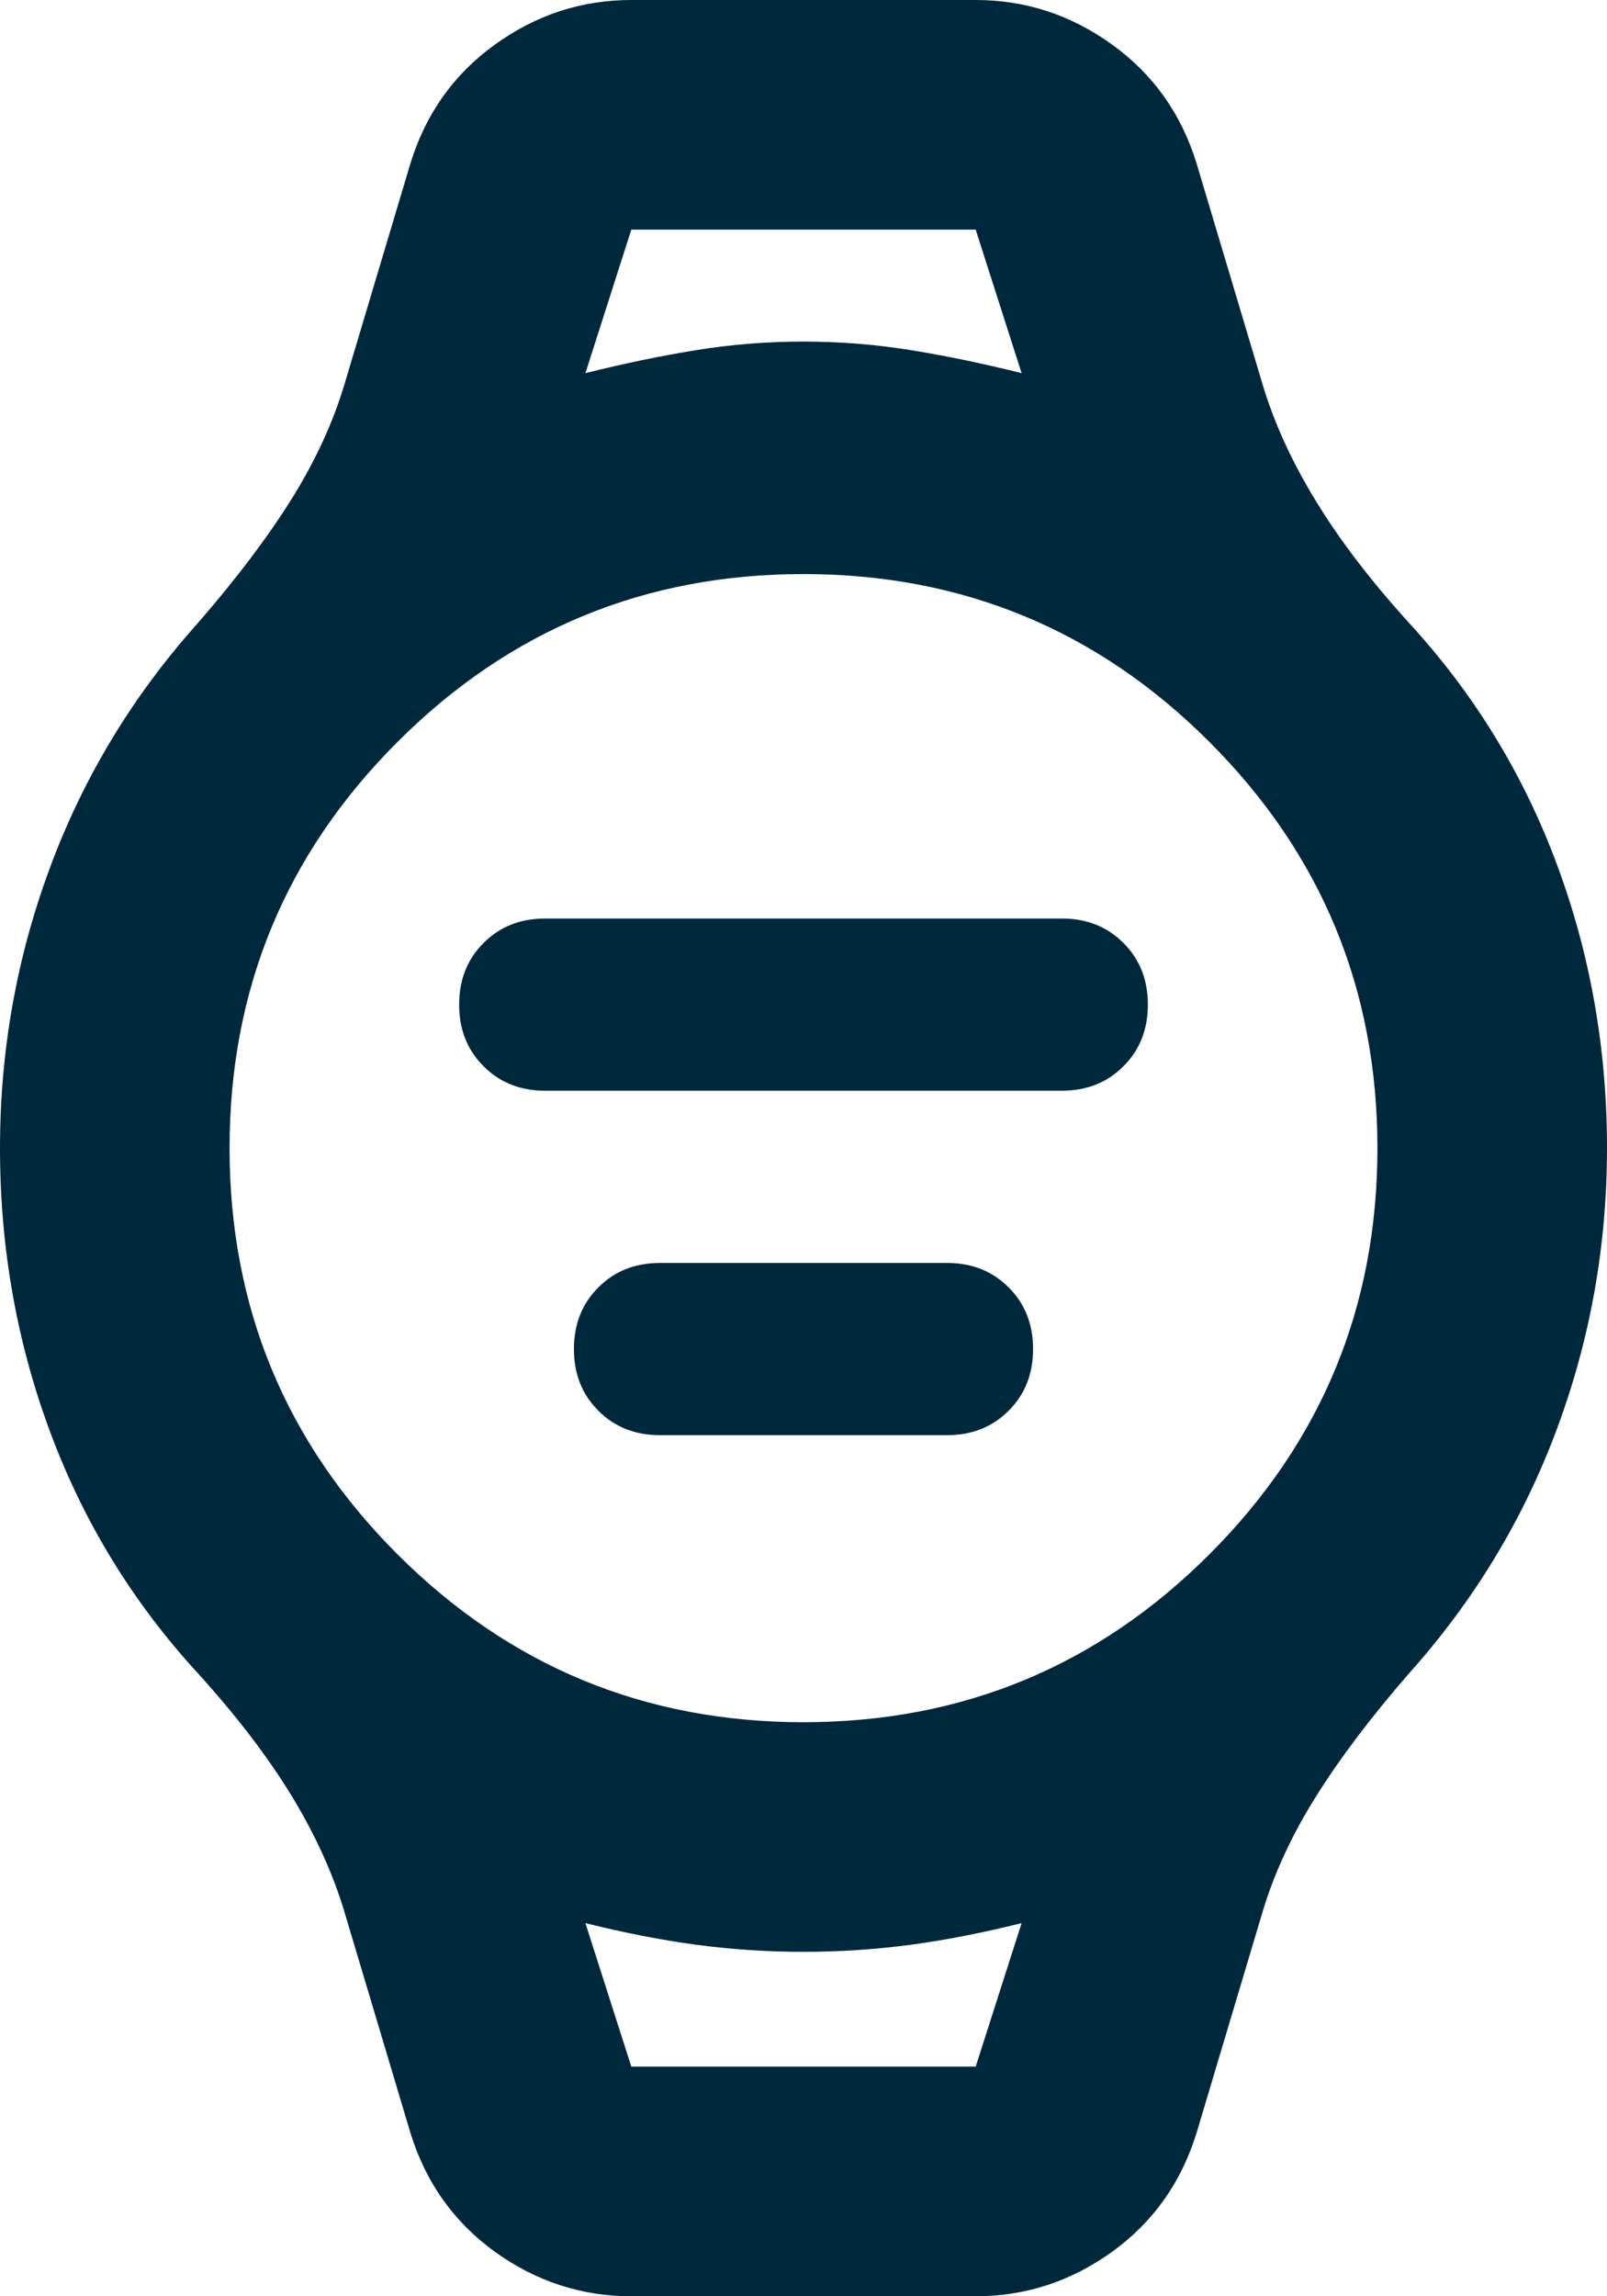 <svg width="14" height="20" viewBox="0 0 14 20" fill="none" xmlns="http://www.w3.org/2000/svg">
<path d="M4.75 9.5C4.533 9.5 4.354 9.429 4.213 9.287C4.071 9.146 4 8.967 4 8.75C4 8.533 4.071 8.354 4.213 8.213C4.354 8.071 4.533 8 4.75 8H9.25C9.467 8 9.646 8.071 9.787 8.213C9.929 8.354 10 8.533 10 8.75C10 8.967 9.929 9.146 9.787 9.287C9.646 9.429 9.467 9.5 9.25 9.5H4.75ZM5.75 12.5C5.533 12.5 5.354 12.429 5.213 12.287C5.071 12.146 5 11.967 5 11.75C5 11.533 5.071 11.354 5.213 11.213C5.354 11.071 5.533 11 5.75 11H8.25C8.467 11 8.646 11.071 8.787 11.213C8.929 11.354 9 11.533 9 11.75C9 11.967 8.929 12.146 8.787 12.287C8.646 12.429 8.467 12.5 8.25 12.5H5.75ZM5.5 20C5.067 20 4.671 19.871 4.312 19.613C3.954 19.354 3.708 19.008 3.575 18.575L3 16.65C2.9 16.317 2.746 15.979 2.538 15.637C2.329 15.296 2.058 14.942 1.725 14.575C1.158 13.958 0.729 13.258 0.438 12.475C0.146 11.692 0 10.867 0 10C0 9.15 0.146 8.333 0.438 7.55C0.729 6.767 1.158 6.058 1.725 5.425C2.058 5.042 2.329 4.683 2.538 4.35C2.746 4.017 2.9 3.683 3 3.35L3.575 1.425C3.708 0.992 3.954 0.646 4.312 0.388C4.671 0.129 5.067 0 5.5 0H8.5C8.933 0 9.329 0.129 9.688 0.388C10.046 0.646 10.292 0.992 10.425 1.425L11 3.35C11.1 3.683 11.254 4.021 11.463 4.362C11.671 4.704 11.942 5.058 12.275 5.425C12.842 6.042 13.271 6.742 13.562 7.525C13.854 8.308 14 9.133 14 10C14 10.85 13.854 11.667 13.562 12.45C13.271 13.233 12.842 13.942 12.275 14.575C11.942 14.958 11.671 15.317 11.463 15.65C11.254 15.983 11.1 16.317 11 16.65L10.425 18.575C10.292 19.008 10.046 19.354 9.688 19.613C9.329 19.871 8.933 20 8.5 20H5.5ZM7 15C8.383 15 9.562 14.512 10.537 13.537C11.512 12.562 12 11.383 12 10C12 8.617 11.512 7.438 10.537 6.463C9.562 5.487 8.383 5 7 5C5.617 5 4.438 5.487 3.462 6.463C2.487 7.438 2 8.617 2 10C2 11.383 2.487 12.562 3.462 13.537C4.438 14.512 5.617 15 7 15ZM5.1 3.25C5.433 3.167 5.754 3.1 6.062 3.05C6.371 3 6.683 2.975 7 2.975C7.317 2.975 7.629 3 7.938 3.05C8.246 3.1 8.567 3.167 8.9 3.25L8.5 2H5.5L5.1 3.25ZM5.5 18H8.5L8.9 16.75C8.567 16.833 8.246 16.896 7.938 16.938C7.629 16.979 7.317 17 7 17C6.683 17 6.371 16.979 6.062 16.938C5.754 16.896 5.433 16.833 5.1 16.75L5.5 18Z" fill="#00283D"/>
</svg>
